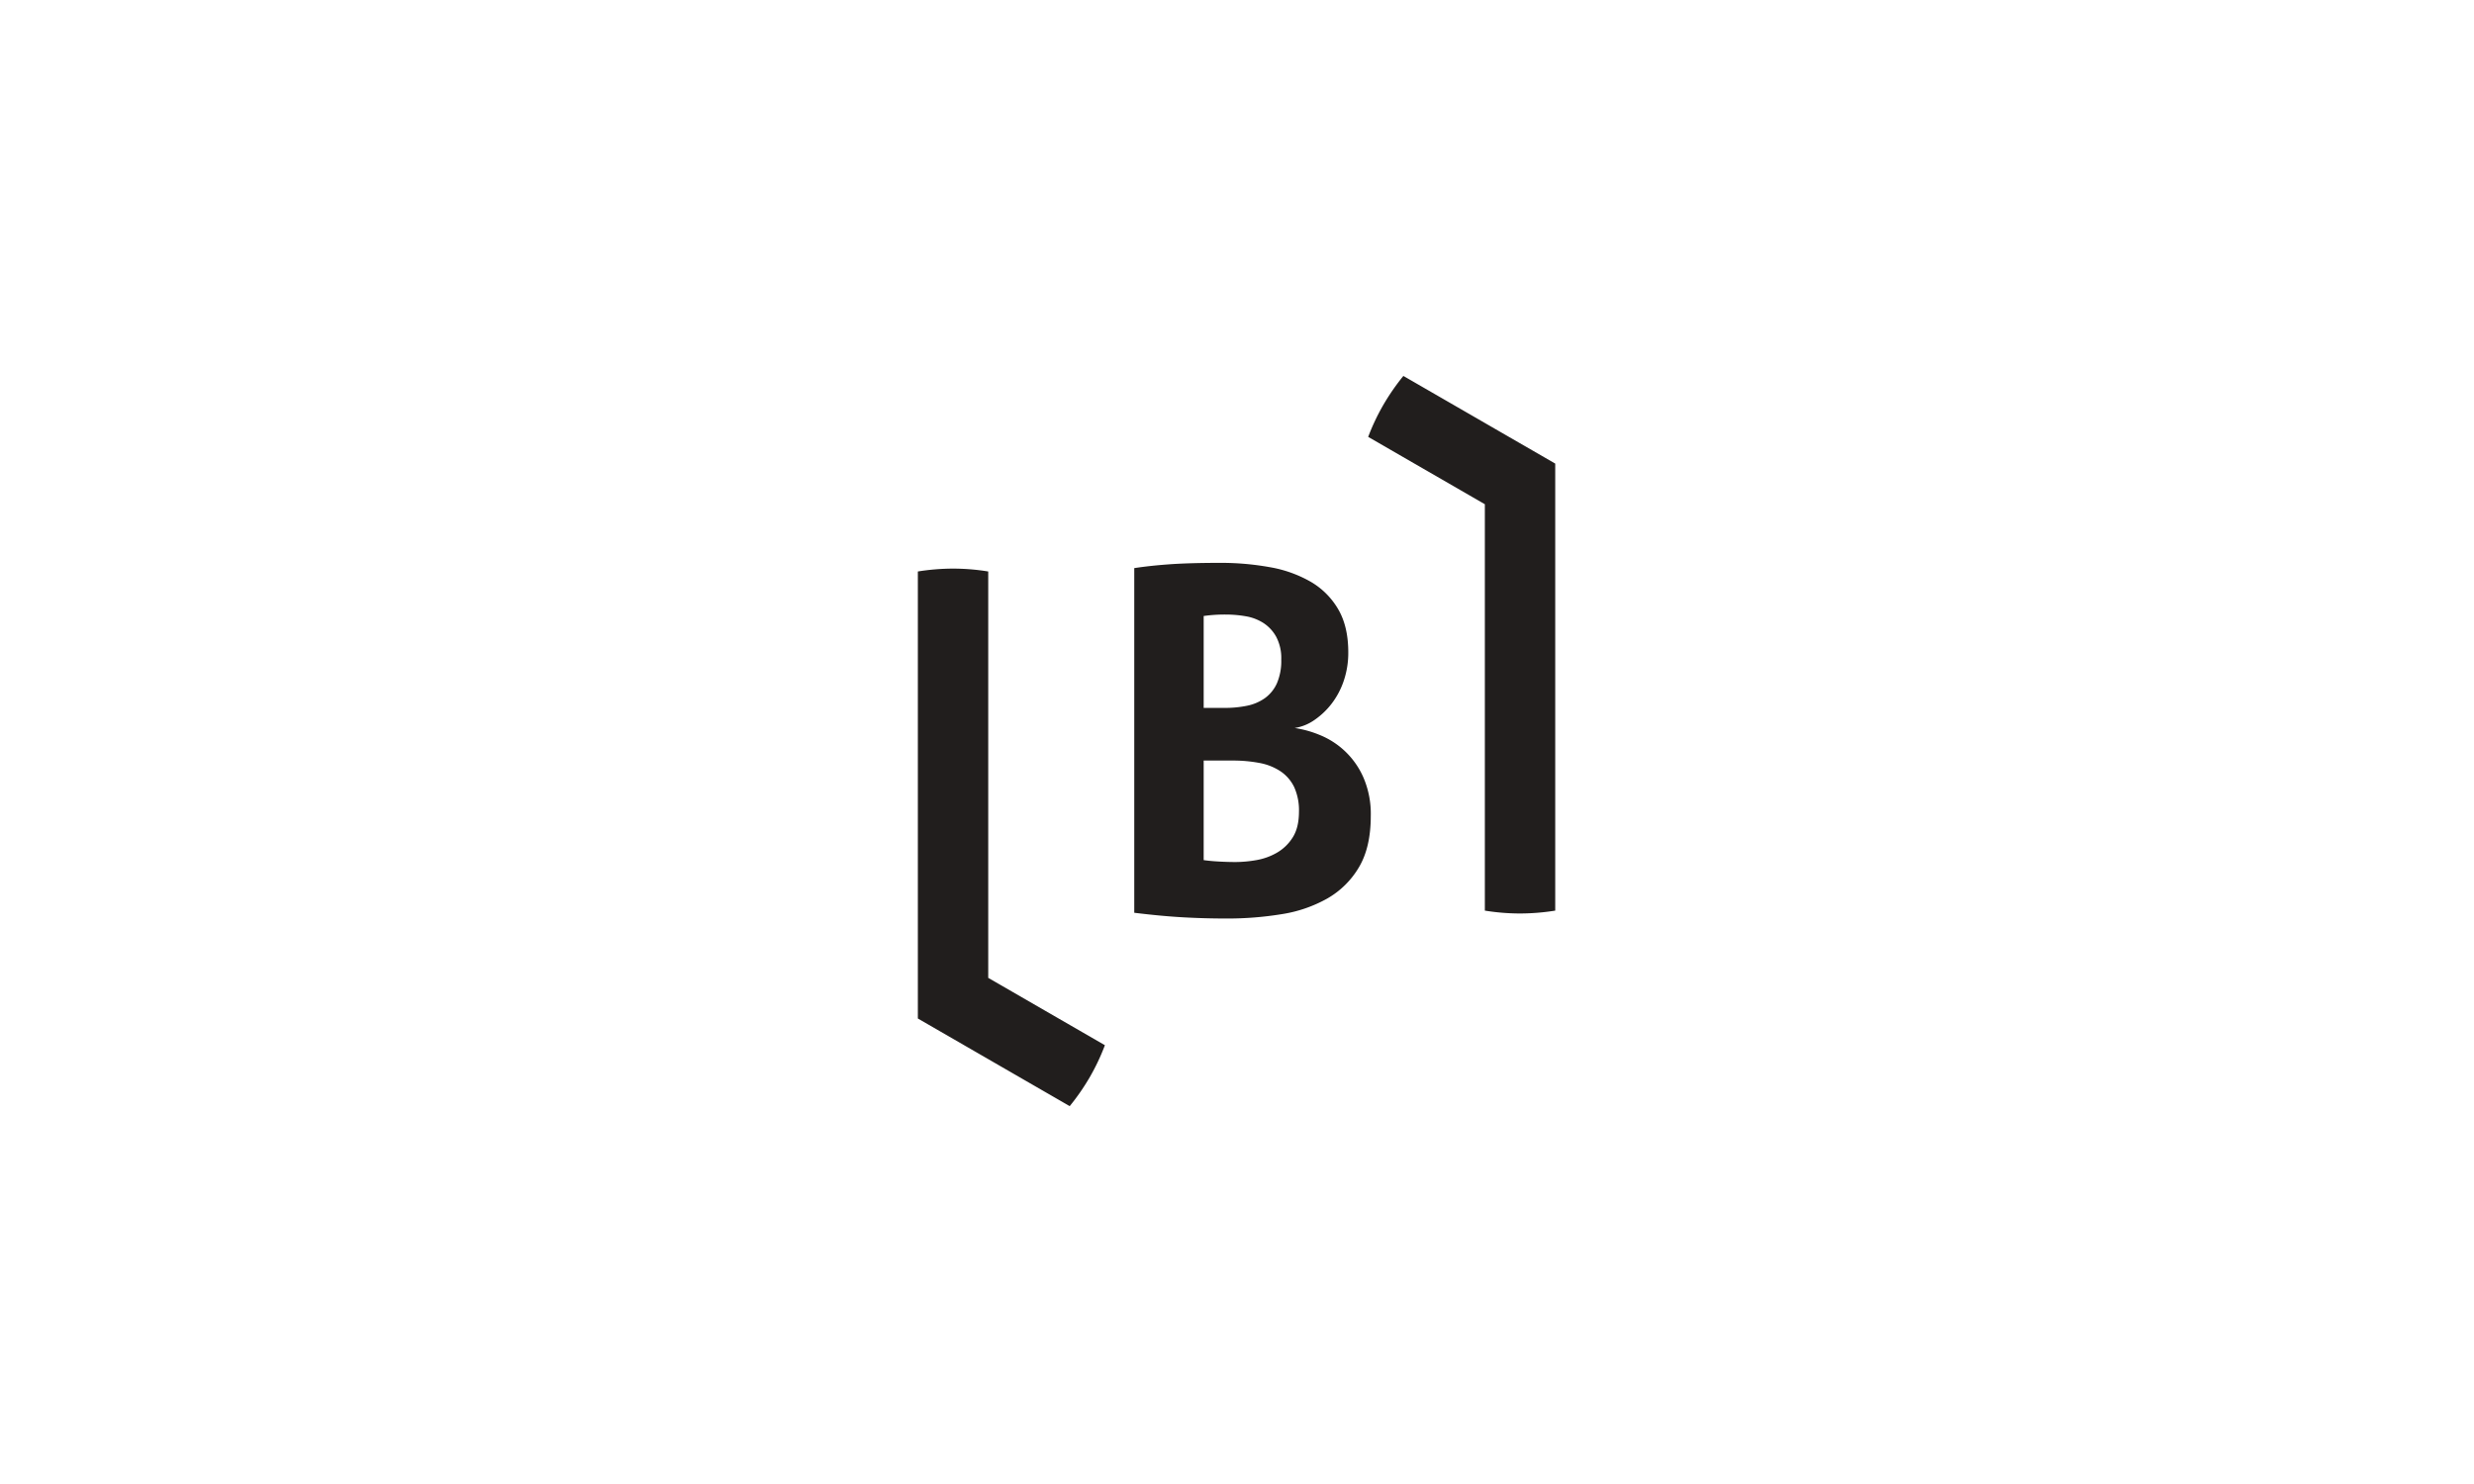 <svg xmlns="http://www.w3.org/2000/svg" width="1000" height="600" viewBox="0 0 1000 600">
  <g id="Group_1330" data-name="Group 1330" transform="translate(-20140 -4939)">
    <rect id="Image_58" data-name="Image 58" width="1000" height="600" transform="translate(20140 4939)" fill="#fff"/>
    <g id="Group_1100" data-name="Group 1100" transform="translate(12309.394 10086.434)">
      <g id="Group_592" data-name="Group 592" transform="translate(8289.076 -4919.859)">
        <path id="Path_1013" data-name="Path 1013" d="M0,1.725Q6.191.763,14.323.175,22.446-.394,34.644-.4A111.018,111.018,0,0,1,54.773,1.341a50.33,50.33,0,0,1,16.547,5.9A30.744,30.744,0,0,1,82.445,18.368q4.066,6.969,4.063,17.418A35.211,35.211,0,0,1,84.675,47.3a31.93,31.93,0,0,1-4.94,9.292,30.511,30.511,0,0,1-6.966,6.581,18.936,18.936,0,0,1-7.934,3.192A42.63,42.63,0,0,1,74.7,69.078,32.611,32.611,0,0,1,92.512,86.106a37.071,37.071,0,0,1,3.09,15.868q0,12.591-4.737,20.615a34.946,34.946,0,0,1-12.772,12.676,54.557,54.557,0,0,1-18.578,6.383,135.471,135.471,0,0,1-22.16,1.748q-8.91,0-17.616-.487T0,141.071ZM36.579,58.241a43.773,43.773,0,0,0,9-.871,18.936,18.936,0,0,0,7.26-3.1,14.949,14.949,0,0,0,4.833-6,22.832,22.832,0,0,0,1.748-9.581A18.413,18.413,0,0,0,57.382,29.5a15.631,15.631,0,0,0-5.223-5.619A19.2,19.2,0,0,0,45,21.181a46.272,46.272,0,0,0-7.843-.679,59.219,59.219,0,0,0-9.094.583V58.241Zm-8.517,61.541q2.711.393,6.287.583c2.39.134,4.55.192,6.485.192a50.026,50.026,0,0,0,8.517-.775,25.075,25.075,0,0,0,8.319-3,18.3,18.3,0,0,0,6.394-6.2q2.5-3.962,2.513-10.35a22.762,22.762,0,0,0-1.935-9.971,16.133,16.133,0,0,0-5.517-6.383A22.876,22.876,0,0,0,50.613,80.5a56.951,56.951,0,0,0-10.939-.968H28.063Z" transform="translate(0 0.397)" fill="#211e1d"/>
      </g>
      <g id="Group_593" data-name="Group 593" transform="translate(8383.628 -4995.434)">
        <path id="Path_1014" data-name="Path 1014" d="M61.465,55.515V22.662L33.018,6.238.084-12.773A91.031,91.031,0,0,0-8.085-.952a88.41,88.41,0,0,0-6.057,12.815l47.16,27.229h0V203.4a89.226,89.226,0,0,0,14.323,1.16,90.487,90.487,0,0,0,14.125-1.16Z" transform="translate(14.142 12.773)" fill="#211e1d"/>
      </g>
      <g id="Group_594" data-name="Group 594" transform="translate(8201.606 -4917.538)">
        <path id="Path_1015" data-name="Path 1015" d="M0,121.166v32.853l28.448,16.424,32.933,19.011a91.03,91.03,0,0,0,8.169-11.821,87.851,87.851,0,0,0,6.057-12.815L28.448,137.59h0V-26.718a89.222,89.222,0,0,0-14.323-1.16A90.483,90.483,0,0,0,0-26.718Z" transform="translate(0 27.878)" fill="#211e1d"/>
      </g>
    </g>
  </g>
</svg>
